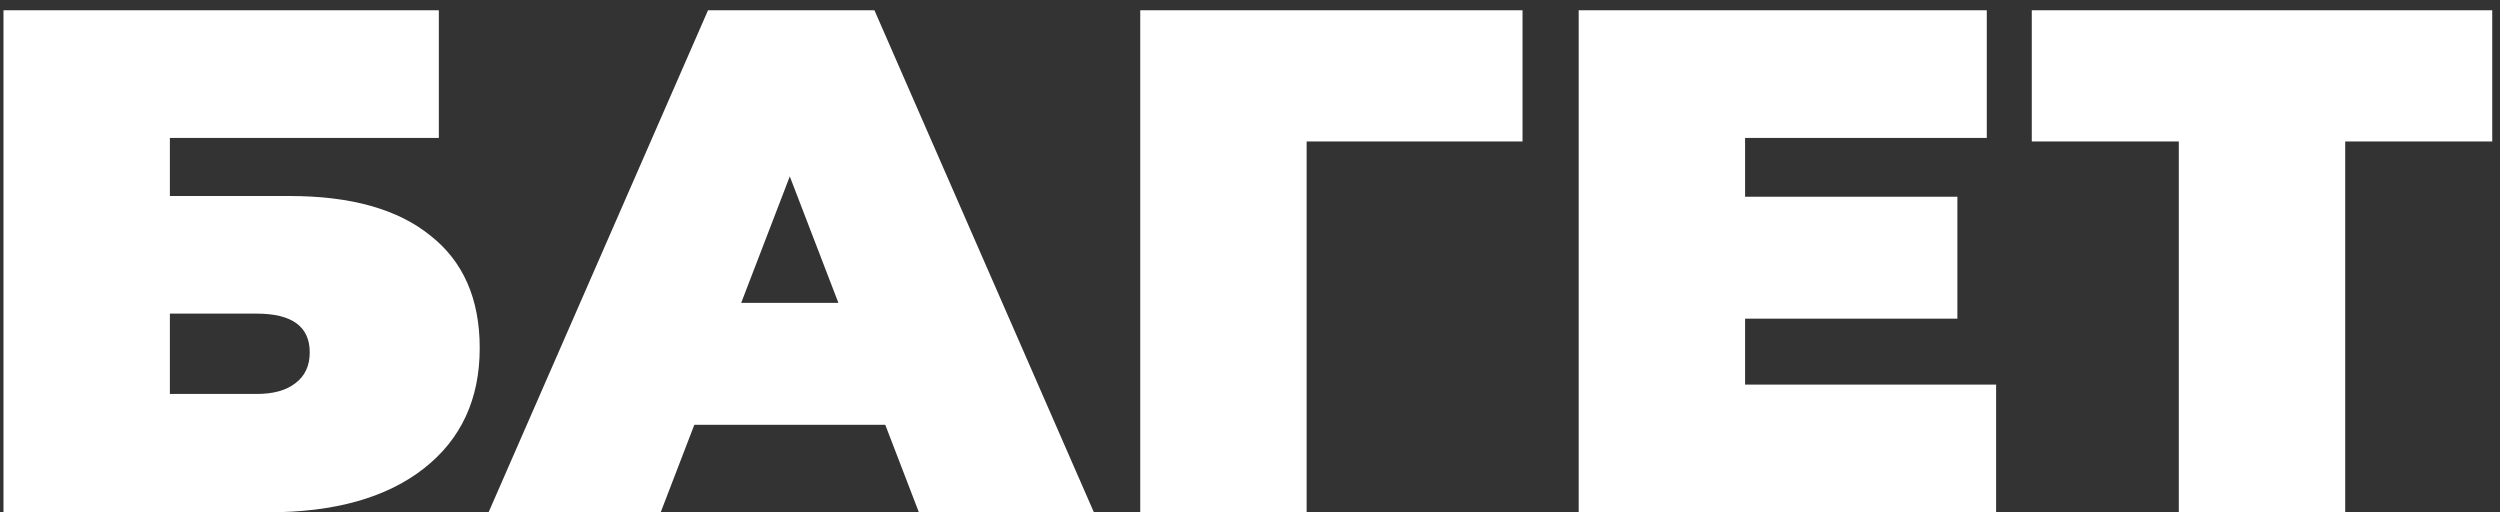 <?xml version="1.0" encoding="UTF-8"?> <svg xmlns="http://www.w3.org/2000/svg" width="122" height="25" viewBox="0 0 122 25" fill="none"><rect x="0" y="0" width="122" height="25" fill="#333333" stroke="none"/><path d="M0.17 25V0.5H21.415V6.73H8.29V9.565H14.135C17.122 9.565 19.408 10.207 20.995 11.49C22.605 12.75 23.41 14.582 23.41 16.985C23.41 19.482 22.5 21.442 20.68 22.865C18.86 24.288 16.328 25 13.085 25H0.17ZM8.29 19.225H12.525C13.342 19.225 13.972 19.05 14.415 18.7C14.882 18.35 15.115 17.848 15.115 17.195C15.115 15.935 14.252 15.305 12.525 15.305H8.29V19.225ZM23.842 25L34.552 0.5H42.672L53.382 25H44.842L36.932 4.42H40.152L32.242 25H23.842ZM30.212 20.73L32.312 14.78H43.582L45.682 20.73H30.212ZM55.644 25V0.5H74.299V6.905H61.979L63.764 5.12V25H55.644ZM84.6 9.6H95.52V15.55H84.6V9.6ZM85.16 18.77H97.41V25H77.04V0.5H96.955V6.73H85.16V18.77ZM106.326 25V5.12L108.111 6.905H99.151V0.5H121.621V6.905H112.661L114.446 5.12V25H106.326Z" fill="white"></path></svg> 